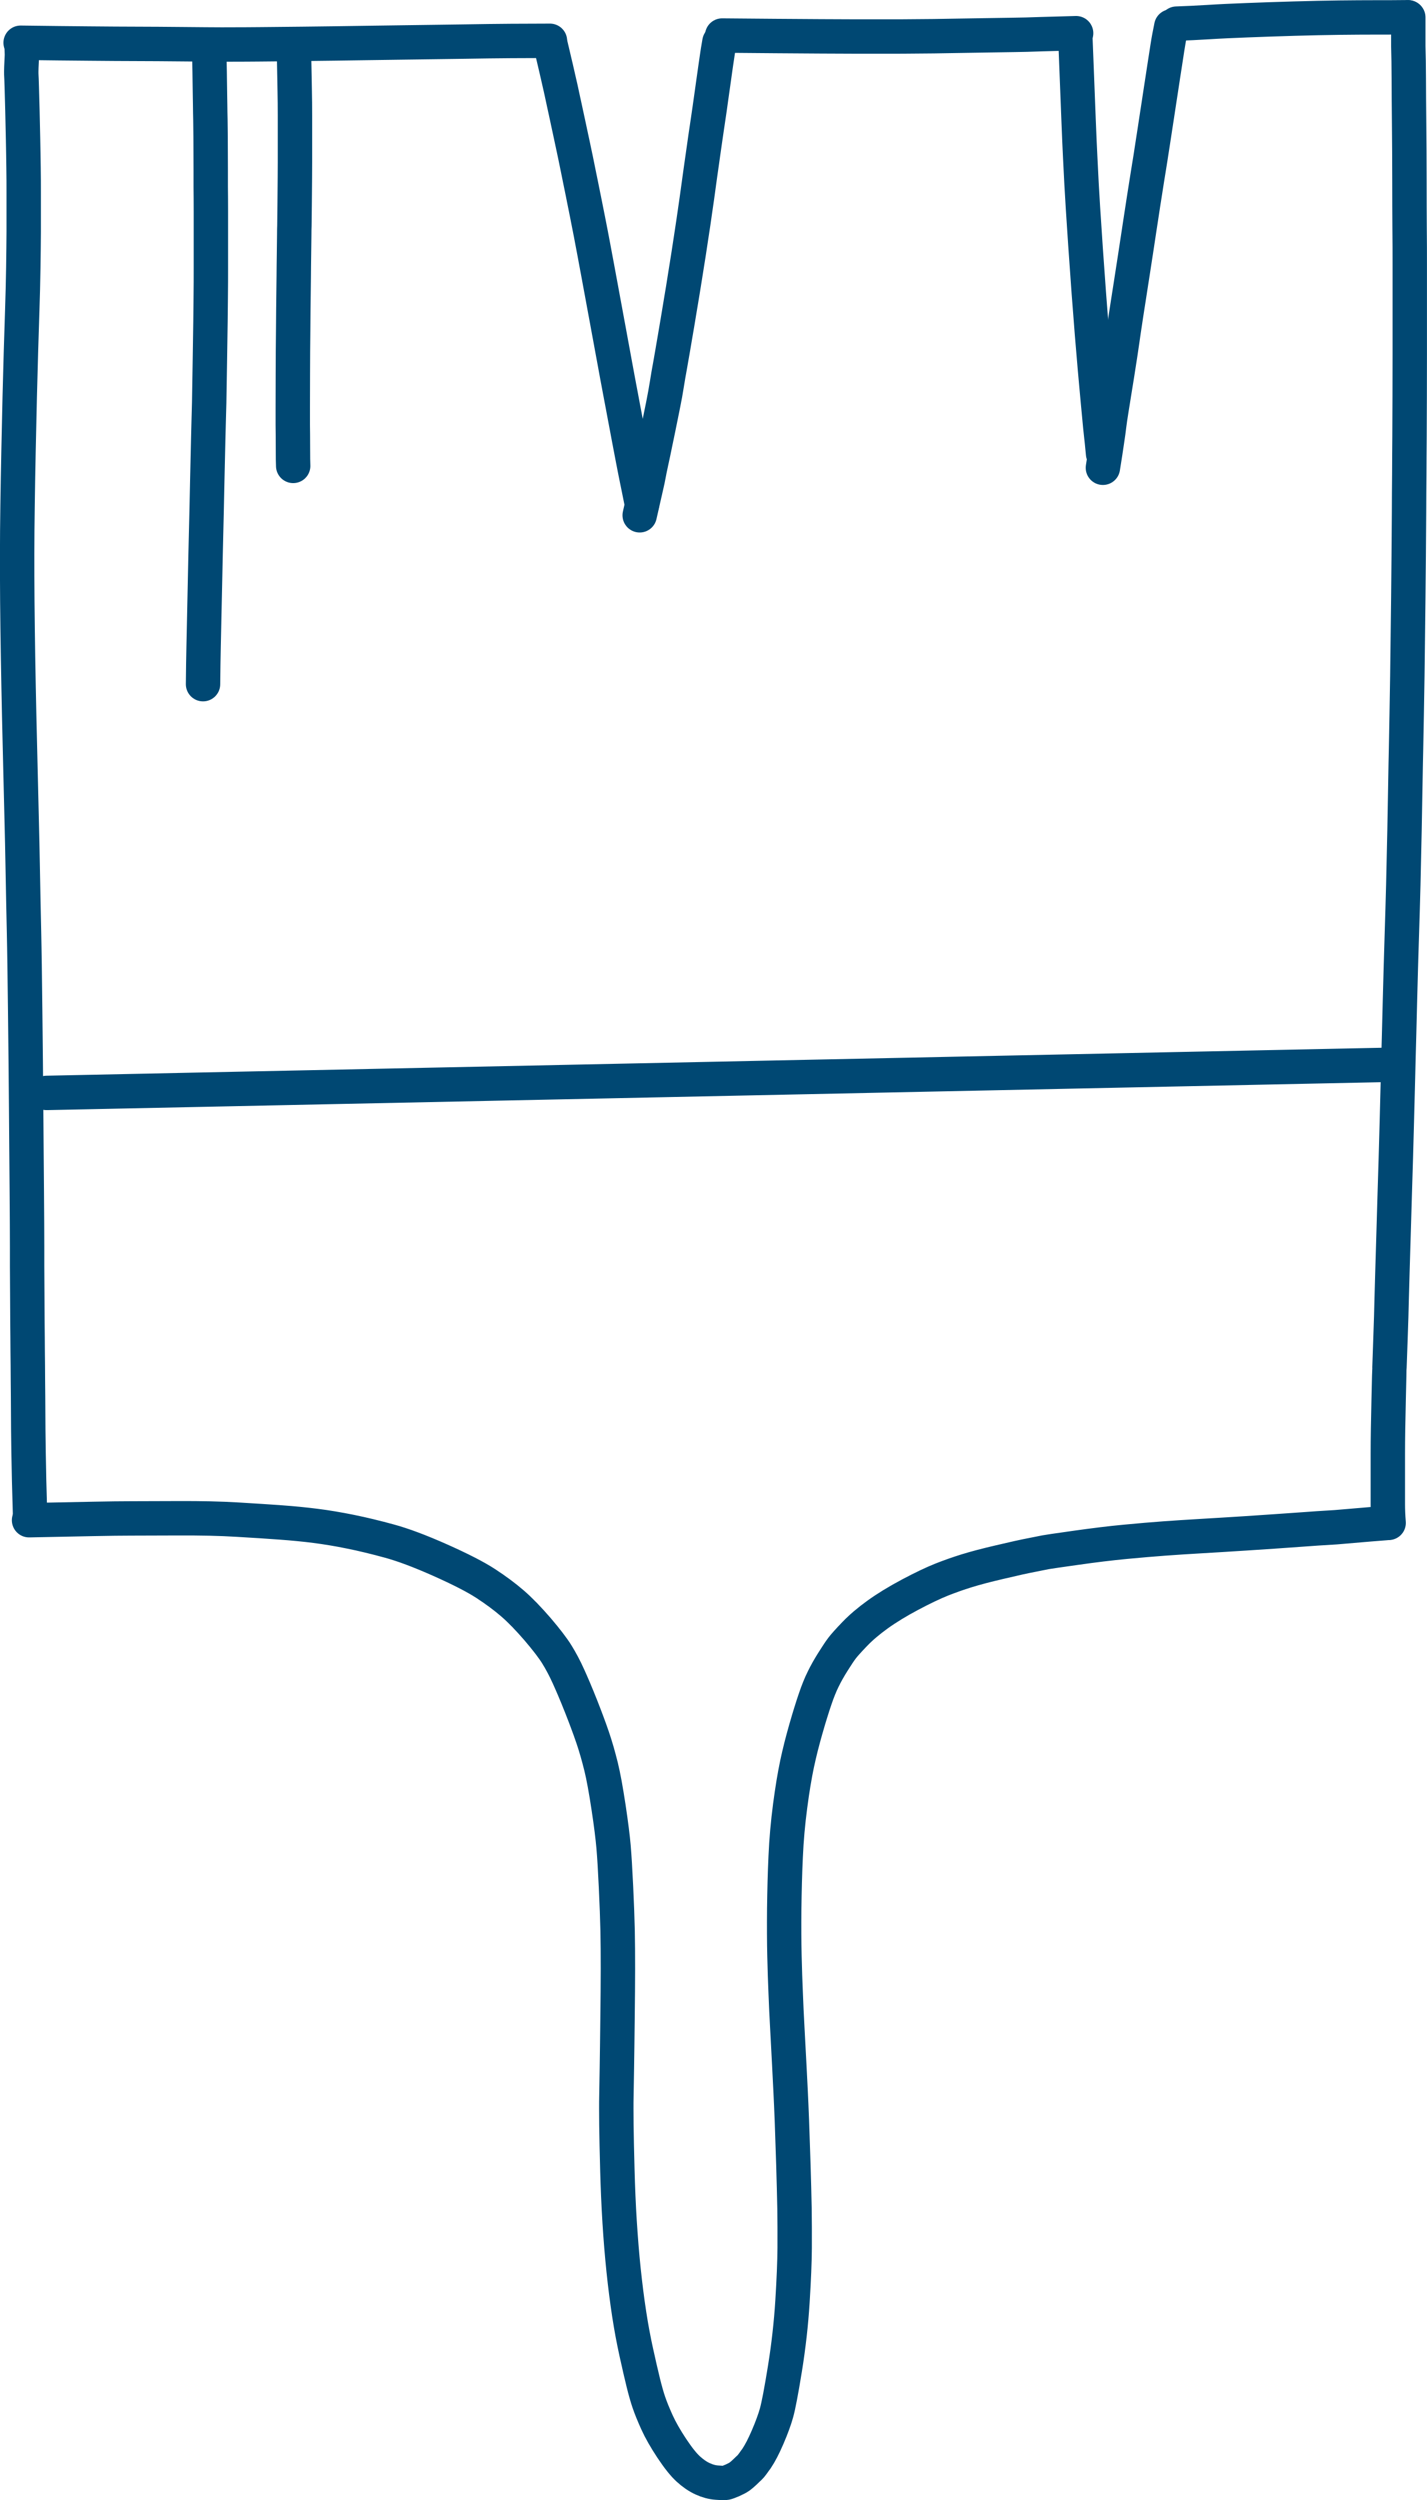<svg xmlns="http://www.w3.org/2000/svg" id="Capa_2" data-name="Capa 2" viewBox="0 0 176.34 308.82"><defs><style>      .cls-1 {        fill: none;        stroke: #004873;        stroke-linecap: round;        stroke-linejoin: round;        stroke-width: 4.25px;      }    </style></defs><g id="Capa_1-2" data-name="Capa 1"><g><path id="STROKE_c7b9c236-116c-49d9-aba3-87c7177ac837" data-name="STROKE c7b9c236-116c-49d9-aba3-87c7177ac837" class="cls-1" d="M3.59,187.78c3.29-.07,5.94-.12,7.94-.16,2-.04,3.55-.06,4.63-.06,1.09,0,3.03-.01,5.84-.02,2.81-.01,5.25.04,7.34.17,2.08.12,3.87.24,5.38.35s2.93.25,4.27.42c1.34.17,2.78.41,4.31.72,1.53.31,3.14.7,4.82,1.16,1.69.46,3.77,1.24,6.27,2.35,2.49,1.11,4.37,2.07,5.63,2.89,1.26.82,2.36,1.64,3.31,2.46.95.82,1.97,1.88,3.08,3.16,1.1,1.29,1.91,2.34,2.41,3.15.5.81.98,1.71,1.43,2.71.45.99.97,2.21,1.54,3.65.57,1.44,1.05,2.73,1.44,3.87.39,1.14.73,2.34,1.04,3.59s.61,2.94.93,5.04c.32,2.11.52,3.74.62,4.89.1,1.16.2,2.8.3,4.94.1,2.14.17,3.93.2,5.38.03,1.45.04,3.03.04,4.73,0,1.7-.02,3.77-.05,6.21-.03,2.44-.05,4.46-.08,6.07-.02,1.61-.04,2.8-.06,3.58s-.01,1.92,0,3.42c.02,1.5.06,3.36.12,5.58.06,2.22.15,4.37.28,6.43s.29,4.05.49,5.96c.2,1.91.43,3.71.69,5.41.26,1.7.56,3.29.89,4.78.33,1.49.61,2.72.85,3.69.24.97.47,1.79.7,2.46.23.67.56,1.49,1,2.46.44.97,1.05,2.03,1.83,3.21.78,1.17,1.46,2.03,2.05,2.56.58.53,1.17.93,1.76,1.2.59.27,1.17.43,1.75.47.58.05.94.06,1.09.03.15-.03.42-.13.82-.3.4-.18.69-.33.89-.47.19-.14.42-.33.68-.58.26-.25.45-.44.59-.56.13-.12.41-.49.84-1.1.42-.62.88-1.5,1.37-2.64.49-1.14.86-2.14,1.1-3,.24-.86.59-2.68,1.04-5.47.45-2.79.76-5.55.93-8.28.17-2.73.26-4.94.27-6.62.01-1.68,0-3.31-.02-4.89-.03-1.58-.08-3.39-.14-5.44-.07-2.04-.13-3.82-.18-5.32-.06-1.5-.11-2.73-.16-3.68-.05-.96-.1-2.08-.17-3.36-.07-1.28-.14-2.73-.23-4.34-.09-1.61-.16-3.1-.21-4.46-.06-1.36-.11-2.88-.15-4.55-.04-1.67-.05-3.62-.03-5.83.03-2.21.08-4.37.18-6.47.09-2.1.28-4.18.55-6.24s.56-3.79.86-5.21c.3-1.42.67-2.86,1.09-4.33.42-1.47.8-2.68,1.13-3.65.33-.97.66-1.8,1.01-2.5.34-.7.75-1.42,1.21-2.15.46-.73.83-1.29,1.11-1.66.28-.37.81-.96,1.58-1.76.77-.8,1.71-1.6,2.82-2.4,1.11-.8,2.45-1.62,4.03-2.46,1.58-.84,2.88-1.45,3.88-1.85,1.01-.4,2.03-.76,3.06-1.08,1.03-.32,2.41-.69,4.14-1.09,1.73-.41,3.04-.7,3.94-.87.9-.18,1.47-.29,1.7-.34.24-.05,1.49-.23,3.75-.55,2.26-.32,4.3-.57,6.11-.74,1.81-.17,3.42-.31,4.81-.41,1.39-.1,2.88-.2,4.46-.29,1.58-.09,3.47-.21,5.68-.35,2.21-.14,4.72-.32,7.55-.52.48-.04,1.64-.12,3.5-.23,3.59-.31,5.67-.48,6.24-.52"></path><path id="STROKE_c600438e-994d-439e-b13a-4c92c67b9f98" data-name="STROKE c600438e-994d-439e-b13a-4c92c67b9f98" class="cls-1" d="M3.72,187.31c-.1-3.23-.16-5.86-.19-7.89-.03-2.03-.05-3.68-.05-4.97,0-1.29-.02-2.59-.03-3.9,0-1.31-.02-2.52-.03-3.62,0-1.1-.02-2.32-.03-3.65s-.02-2.52-.02-3.57c0-1.05-.01-2.16-.02-3.31,0-1.16,0-1.94,0-2.35,0-.41,0-1.37-.01-2.87-.01-1.51-.02-2.96-.03-4.37s-.02-3.02-.04-4.83c-.01-1.81-.03-3.53-.04-5.15-.01-1.62-.03-3.51-.05-5.66-.02-2.15-.04-4.28-.07-6.39-.03-2.11-.05-3.95-.07-5.54-.02-1.59-.05-2.92-.07-3.99-.02-1.07-.05-2.31-.08-3.71-.03-1.4-.06-2.97-.09-4.7-.03-1.73-.07-3.57-.12-5.53-.05-1.95-.1-4.02-.15-6.2-.05-2.18-.11-4.43-.16-6.74-.05-2.32-.1-4.71-.14-7.18-.04-2.47-.07-4.78-.09-6.92-.02-2.14-.02-4.11-.02-5.91,0-1.8.02-3.76.05-5.87.03-2.12.07-4.39.12-6.82.05-2.43.1-4.67.15-6.72.05-2.05.1-3.9.15-5.54.05-1.65.1-3.34.16-5.09s.1-3.5.13-5.26c.03-1.76.04-3.22.05-4.39,0-1.16,0-2.08,0-2.75,0-.67,0-1.41,0-2.22,0-.81,0-1.8-.02-2.96s-.03-2.33-.06-3.52-.05-2.38-.08-3.6c-.03-1.21-.06-2.18-.08-2.89-.02-.71-.04-1.24-.06-1.57-.01-.33.01-1.13.08-2.39l-.04-1.18"></path><path id="STROKE_34fec889-29d2-42a9-9e58-afdada71b45c" data-name="STROKE 34fec889-29d2-42a9-9e58-afdada71b45c" class="cls-1" d="M171.6,188.11c-.07-.86-.1-1.63-.1-2.3,0-.67,0-1.44,0-2.29,0-.85,0-2.18,0-3.99,0-1.81.04-4.01.1-6.59.06-2.59.09-3.92.1-3.99,0-.07.04-1.21.12-3.41s.13-3.85.15-4.95c.03-1.1.06-2.29.1-3.57.04-1.28.08-2.84.14-4.67.06-1.83.11-3.52.15-5.08.05-1.55.09-2.97.13-4.25.04-1.28.08-2.73.12-4.36.04-1.63.09-3.42.14-5.4.05-1.97.09-3.77.14-5.39.04-1.62.08-3.07.11-4.34s.07-2.63.11-4.08c.04-1.45.09-2.99.14-4.62.05-1.63.11-3.46.16-5.5.05-2.03.1-4.27.15-6.71.05-2.44.08-4.46.11-6.05.03-1.6.05-2.96.08-4.08.02-1.13.05-2.54.08-4.23.03-1.7.05-3.27.08-4.72.02-1.45.04-3.05.06-4.82.02-1.76.04-3.4.06-4.91.02-1.51.03-3.21.05-5.1.02-1.89.03-3.69.04-5.38,0-1.7.02-3.27.03-4.7,0-1.44.02-3.02.03-4.76,0-1.74.02-3.37.02-4.89,0-1.52,0-3.25.01-5.2,0-1.95,0-3.96,0-6.03,0-2.07,0-3.77,0-5.12,0-1.35,0-2.83-.02-4.44-.01-1.61-.02-3.62-.02-6.01,0-2.39-.02-4.69-.04-6.89-.02-2.21-.04-4.07-.04-5.6,0-1.53-.03-2.85-.06-3.98v-3.55"></path><path id="STROKE_319e8944-df36-4873-948b-93950ecfbc5a" data-name="STROKE 319e8944-df36-4873-948b-93950ecfbc5a" class="cls-1" d="M2.55,5.28c3.45.05,6.3.08,8.55.1,2.25.02,4.18.04,5.8.04,1.62,0,3.5.02,5.64.04,2.14.02,3.76.04,4.86.04,1.1,0,2.09,0,2.98-.01.89,0,1.99-.02,3.3-.03,1.31-.01,2.54-.03,3.7-.04,1.15-.01,2.45-.03,3.88-.05,1.43-.02,2.76-.04,3.99-.06,1.23-.02,2.62-.04,4.17-.06,1.55-.02,2.97-.04,4.26-.06,1.29-.02,2.45-.04,3.47-.05,1.02-.02,2.1-.03,3.24-.05,1.14-.02,3.66-.04,7.57-.05"></path><path id="STROKE_beac6233-8c33-48de-a31d-5c2b81e86f43" data-name="STROKE beac6233-8c33-48de-a31d-5c2b81e86f43" class="cls-1" d="M68.06,5.63c.12.54.34,1.45.65,2.76.31,1.3.76,3.32,1.34,6.05.59,2.73.95,4.45,1.1,5.16.15.71.43,2.1.85,4.18.42,2.07.76,3.8,1.03,5.19s.56,2.99.9,4.8c.34,1.81.73,3.94,1.18,6.39.45,2.45.85,4.63,1.2,6.52.36,1.9.66,3.49.9,4.78.25,1.29.48,2.51.69,3.66.22,1.15.4,2.09.54,2.81.14.72.44,2.19.89,4.39"></path><path id="STROKE_92bbf3d5-417f-4c72-b63e-b6bddd25f8ee" data-name="STROKE 92bbf3d5-417f-4c72-b63e-b6bddd25f8ee" class="cls-1" d="M88.9,5.19c-.1.52-.25,1.48-.45,2.88s-.38,2.68-.54,3.83c-.16,1.15-.31,2.22-.46,3.2-.15.98-.34,2.31-.58,4-.24,1.68-.49,3.45-.74,5.3-.26,1.85-.6,4.18-1.04,7-.44,2.81-.9,5.66-1.39,8.54-.49,2.88-.79,4.65-.91,5.29-.12.65-.25,1.38-.38,2.21-.13.83-.28,1.64-.44,2.44-.16.8-.35,1.74-.57,2.82-.22,1.08-.44,2.11-.64,3.09-.2.97-.36,1.71-.47,2.2l-.26,1.34-.98,4.32"></path><path id="STROKE_1f4bdf48-d01b-4015-bc1f-89eee18c0ccf" data-name="STROKE 1f4bdf48-d01b-4015-bc1f-89eee18c0ccf" class="cls-1" d="M89.24,4.39c2.42.02,4.64.04,6.67.06,2.03.02,3.86.03,5.5.04,1.63.01,3.08.02,4.33.02,1.25,0,2.53,0,3.84,0,1.31,0,2.61,0,3.9-.02,1.29,0,2.57-.03,3.84-.05s2.68-.05,4.23-.07c1.56-.03,2.8-.05,3.74-.06.94-.01,2.08-.04,3.42-.09,1.35-.04,2.77-.08,4.27-.12"></path><path id="STROKE_23cae860-e186-4dc8-a6be-46b7f0c6478d" data-name="STROKE 23cae860-e186-4dc8-a6be-46b7f0c6478d" class="cls-1" d="M132.87,4.23c.08,1.94.14,3.73.21,5.35.06,1.62.13,3.42.21,5.39.08,1.97.14,3.42.19,4.35.05.93.11,2.05.17,3.38.07,1.32.23,3.95.5,7.89.27,3.93.53,7.44.78,10.52s.5,5.94.75,8.58c.25,2.64.38,4.04.41,4.22.03.17.1.88.22,2.13"></path><path id="STROKE_eaca05a2-b625-4a6b-8117-f01d95d92562" data-name="STROKE eaca05a2-b625-4a6b-8117-f01d95d92562" class="cls-1" d="M144.74,3.27l-.26,1.33c-.06.27-.31,1.82-.74,4.66-.43,2.84-.81,5.29-1.12,7.33-.31,2.05-.61,3.95-.9,5.71-.28,1.76-.58,3.7-.9,5.81-.32,2.11-.62,4.1-.91,5.95-.29,1.85-.54,3.46-.75,4.82-.21,1.36-.37,2.46-.49,3.31-.12.85-.32,2.16-.6,3.93-.28,1.77-.51,3.18-.68,4.23-.17,1.06-.28,1.8-.33,2.23-.05.43-.13,1.04-.25,1.83-.11.79-.29,1.92-.52,3.37"></path><path id="STROKE_29fdae4f-4fd9-4a37-be2c-95bc134ea75b" data-name="STROKE 29fdae4f-4fd9-4a37-be2c-95bc134ea75b" class="cls-1" d="M145.39,2.92c1.24-.04,2.55-.11,3.93-.19,1.38-.09,2.97-.16,4.76-.23,1.79-.07,3.74-.14,5.86-.2,2.12-.06,3.98-.1,5.6-.12,1.61-.02,3.08-.03,4.39-.03,1.32,0,2.67,0,4.06-.02"></path><path id="STROKE_771214cf-ad58-4e80-a728-9adb399d771d" data-name="STROKE 771214cf-ad58-4e80-a728-9adb399d771d" class="cls-1" d="M5.76,135l166.27-3.48"></path><path id="STROKE_7b2cfbd3-df79-41de-b0ff-aa8606c00c8d" data-name="STROKE 7b2cfbd3-df79-41de-b0ff-aa8606c00c8d" class="cls-1" d="M25.09,84.51c0-.41.01-1.23.03-2.47.02-1.23.04-1.95.04-2.14,0-.19.05-2.36.14-6.49.09-4.13.14-6.69.17-7.65.02-.97.04-1.8.06-2.51.01-.7.04-2.1.09-4.19.05-2.09.08-3.68.11-4.78.03-1.1.05-1.88.06-2.35.01-.47.03-1.2.06-2.2.02-.99.05-2.81.09-5.46.04-2.65.06-4.18.07-4.6,0-.42.01-1.37.03-2.84.02-1.47.02-2.71.02-3.71,0-1,0-1.75,0-2.24,0-.49,0-1.11,0-1.84,0-.73,0-1.7,0-2.9,0-1.2-.01-2.22-.02-3.06,0-.85,0-1.53,0-2.06,0-.53,0-1.37-.01-2.54,0-1.16-.01-2.08-.02-2.76,0-.67-.02-1.28-.03-1.82,0-.54-.02-1.22-.03-2.04-.01-.82-.02-1.48-.03-2,0-.51-.02-1.29-.04-2.33l-.03-.82"></path><path id="STROKE_160e6905-f27b-42f6-93db-bf23c7eea5a9" data-name="STROKE 160e6905-f27b-42f6-93db-bf23c7eea5a9" class="cls-1" d="M36.23,57.55c-.02-.35-.03-1.1-.03-2.26,0-1.15-.01-2.08-.02-2.78,0-.7,0-1.45,0-2.24,0-.79,0-2.14.01-4.03,0-1.9.02-3.77.04-5.6.01-1.84.03-3.19.04-4.06.01-.87.02-1.7.03-2.49,0-.79.02-1.69.03-2.69.01-1,.02-1.78.03-2.34,0-.55.01-.94.02-1.17,0-.22.01-1.09.03-2.61.01-1.51.02-2.62.03-3.31,0-.69,0-1.34.01-1.94,0-.6,0-1.05,0-1.34,0-.3,0-.84,0-1.63,0-.79,0-1.73,0-2.82,0-1.09-.01-2.07-.03-2.95s-.02-1.44-.03-1.69c0-.25-.02-.93-.04-2.03"></path></g></g></svg>